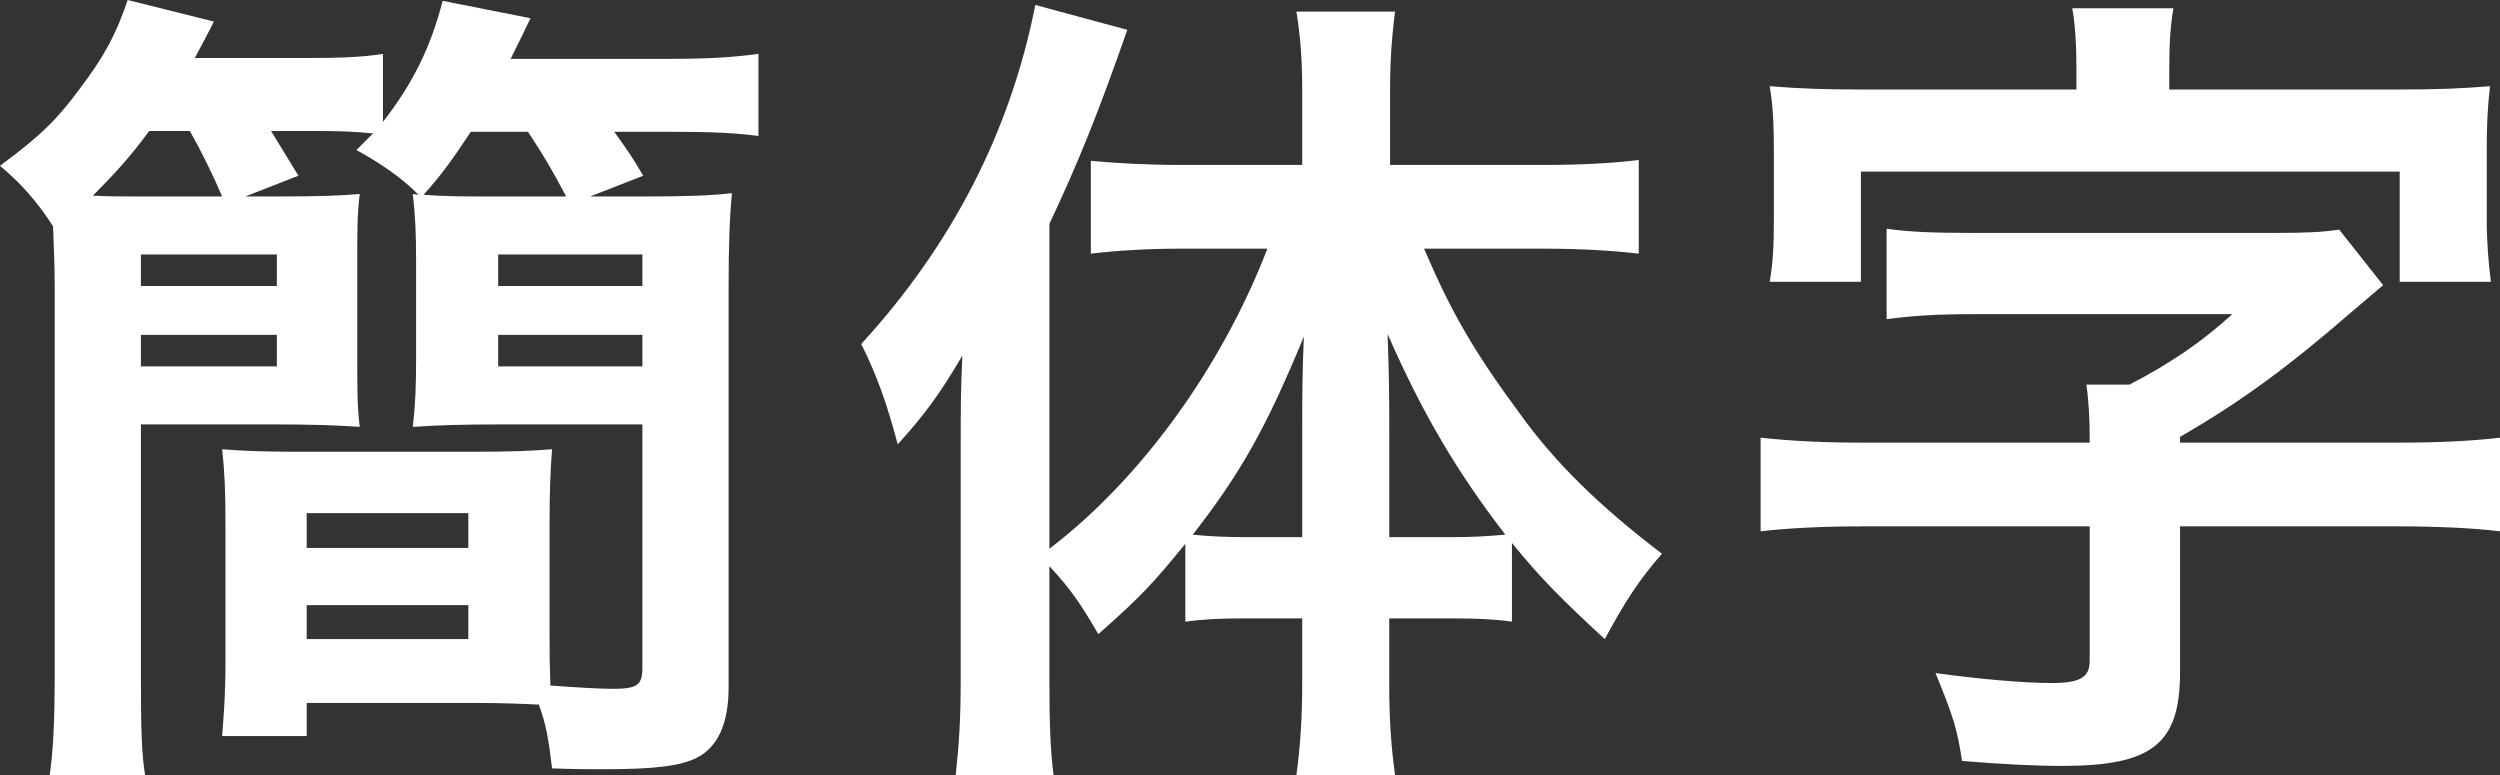<?xml version="1.0" encoding="UTF-8"?><svg id="_レイヤー_2" xmlns="http://www.w3.org/2000/svg" viewBox="0 0 60.32 18.7"><rect x="0" y="0" width="60.32" height="18.7" fill="#333333" stroke="none"/><g id="_文字"><path d="m6.8,4.74c.88,0,1.46-.02,1.88-.06-.06.48-.06.88-.06,1.64v2.32c0,.76,0,1.18.06,1.66-.56-.04-1.18-.06-2.06-.06h-3.22v6.14c0,1.24.02,1.82.1,2.32H1.2c.08-.58.12-1.22.12-2.46V6.94c0-.58-.02-.9-.04-1.48-.4-.62-.78-1.04-1.28-1.46,1-.74,1.38-1.12,1.94-1.88.56-.74.86-1.28,1.14-2.12l2.08.52c-.2.4-.26.5-.46.88h2.58c.96,0,1.46-.02,1.96-.1v1.64c.72-.92,1.16-1.82,1.44-2.92l2.12.42q-.16.34-.48.98h3.78c1.04,0,1.6-.04,2.2-.12v1.98c-.62-.08-1.2-.1-2.1-.1h-1.38c.26.36.42.58.7,1.06l-1.28.5h1.36c.96,0,1.56-.02,2.06-.08-.06.64-.08,1.32-.08,2.28v9.64c0,.88-.26,1.44-.76,1.7-.4.2-1,.28-2.26.28-.38,0-.66,0-1.24-.02-.08-.68-.14-1.06-.32-1.54-.44-.02-.9-.04-1.58-.04h-4.02v.8h-2.04c.04-.54.08-1,.08-1.76v-3.38c0-.76-.02-1.24-.08-1.78.5.04,1.02.06,1.86.06h4.2c.9,0,1.38-.02,1.9-.06-.04.5-.06,1.02-.06,1.78v2.66c0,.52,0,.7.02,1.26.52.04,1.18.08,1.5.08.58,0,.72-.08.72-.5v-5.88h-3.46c-.88,0-1.52.02-2.08.06.06-.5.08-.96.08-1.66v-2.32c0-.68-.02-1.14-.08-1.64l.14.02c-.4-.4-.88-.74-1.5-1.08.2-.2.28-.28.4-.4-.34-.04-.82-.06-1.3-.06h-1.16c.16.26.38.62.66,1.08l-1.28.5h.88Zm-1.44,0c-.18-.42-.46-1.02-.78-1.58h-.98c-.44.6-.8,1-1.36,1.56.38.02.6.02.98.02h2.14Zm-1.96,2.16h3.28v-.76h-3.28v.76Zm0,1.94h3.28v-.76h-3.28v.76Zm4,4.38h3.9v-.84h-3.9v.84Zm0,2.2h3.9v-.82h-3.9v.82Zm6.26-10.68c-.36-.68-.54-.98-.92-1.56h-1.38c-.48.72-.68,1-1.14,1.52.54.04.9.04,1.62.04h1.82Zm-1.64,2.16h3.48v-.76h-3.48v.76Zm0,1.94h3.48v-.76h-3.48v.76Z" style="fill:#fff; stroke-width:0px;"/><path d="m25.32,16.38c0,1.04.02,1.7.1,2.32h-2.36c.08-.76.12-1.32.12-2.34v-5.52c0-1.06,0-1.38.04-2.26-.54.92-.92,1.44-1.56,2.14-.26-.98-.5-1.66-.88-2.42,2.2-2.4,3.6-5.14,4.2-8.18l2.22.6c-.72,2.06-1.2,3.24-1.88,4.68v7.84c2.18-1.66,4.14-4.34,5.26-7.24h-2.14c-.68,0-1.46.04-2.12.12v-2.24c.62.06,1.4.1,2.18.1h2.92v-1.82c0-.66-.04-1.28-.14-1.88h2.38c-.08.62-.12,1.2-.12,1.9v1.8h3.7c.88,0,1.66-.04,2.3-.12v2.26c-.68-.08-1.48-.12-2.24-.12h-2.94c.66,1.54,1.2,2.48,2.34,4.02.82,1.14,1.9,2.2,3.4,3.34-.54.62-.86,1.1-1.38,2.06-1.06-.98-1.54-1.46-2.24-2.32v1.9c-.42-.06-.84-.08-1.46-.08h-1.5v1.6c0,.78.04,1.46.14,2.18h-2.38c.1-.74.14-1.44.14-2.18v-1.6h-1.4c-.56,0-1,.02-1.42.08v-1.88c-.78.96-1.1,1.3-2.1,2.18-.44-.76-.68-1.1-1.18-1.64v2.72Zm6.1-5.86c0-1.04,0-1.46.04-2.4-.9,2.18-1.5,3.26-2.68,4.78.4.04.74.06,1.32.06h1.32v-2.44Zm3.56,2.44c.58,0,.88-.02,1.34-.06-1.14-1.48-1.98-2.88-2.84-4.84.04,1.12.04,1.6.04,2.4v2.5h1.46Z" style="fill:#fff; stroke-width:0px;"/><path d="m50.42,10.56c0-.42-.02-.86-.08-1.28h1.04c1-.52,1.76-1.04,2.48-1.7h-6.26c-.9,0-1.46.04-2.08.12v-2.18c.58.08,1.16.1,2.08.1h7.3c.76,0,1.14-.02,1.54-.08l1.06,1.34q-.52.44-.8.68c-1.5,1.3-2.64,2.14-4.1,2.98v.14h5.28c.96,0,1.78-.04,2.44-.12v2.26c-.64-.08-1.52-.12-2.44-.12h-5.28v3.52c0,1.72-.66,2.26-2.84,2.26-.68,0-1.44-.04-2.42-.12-.12-.78-.2-1.04-.64-2.12,1.02.14,2.1.24,2.8.24s.92-.14.92-.54v-3.24h-5.5c-.92,0-1.76.04-2.44.12v-2.26c.72.08,1.52.12,2.44.12h5.5v-.12Zm-.32-8.84c0-.6-.02-1.04-.1-1.52h2.44c-.08.46-.1.9-.1,1.52v.44h5.46c1.02,0,1.52-.02,2.28-.08-.06.5-.08.92-.08,1.58v1.62c0,.56.04,1.04.1,1.52h-2.2v-2.66h-13v2.66h-2.2c.08-.46.1-.9.1-1.52v-1.62c0-.64-.02-1.1-.1-1.58.76.06,1.3.08,2.3.08h5.1v-.44Z" style="fill:#fff; stroke-width:0px;"/></g></svg>